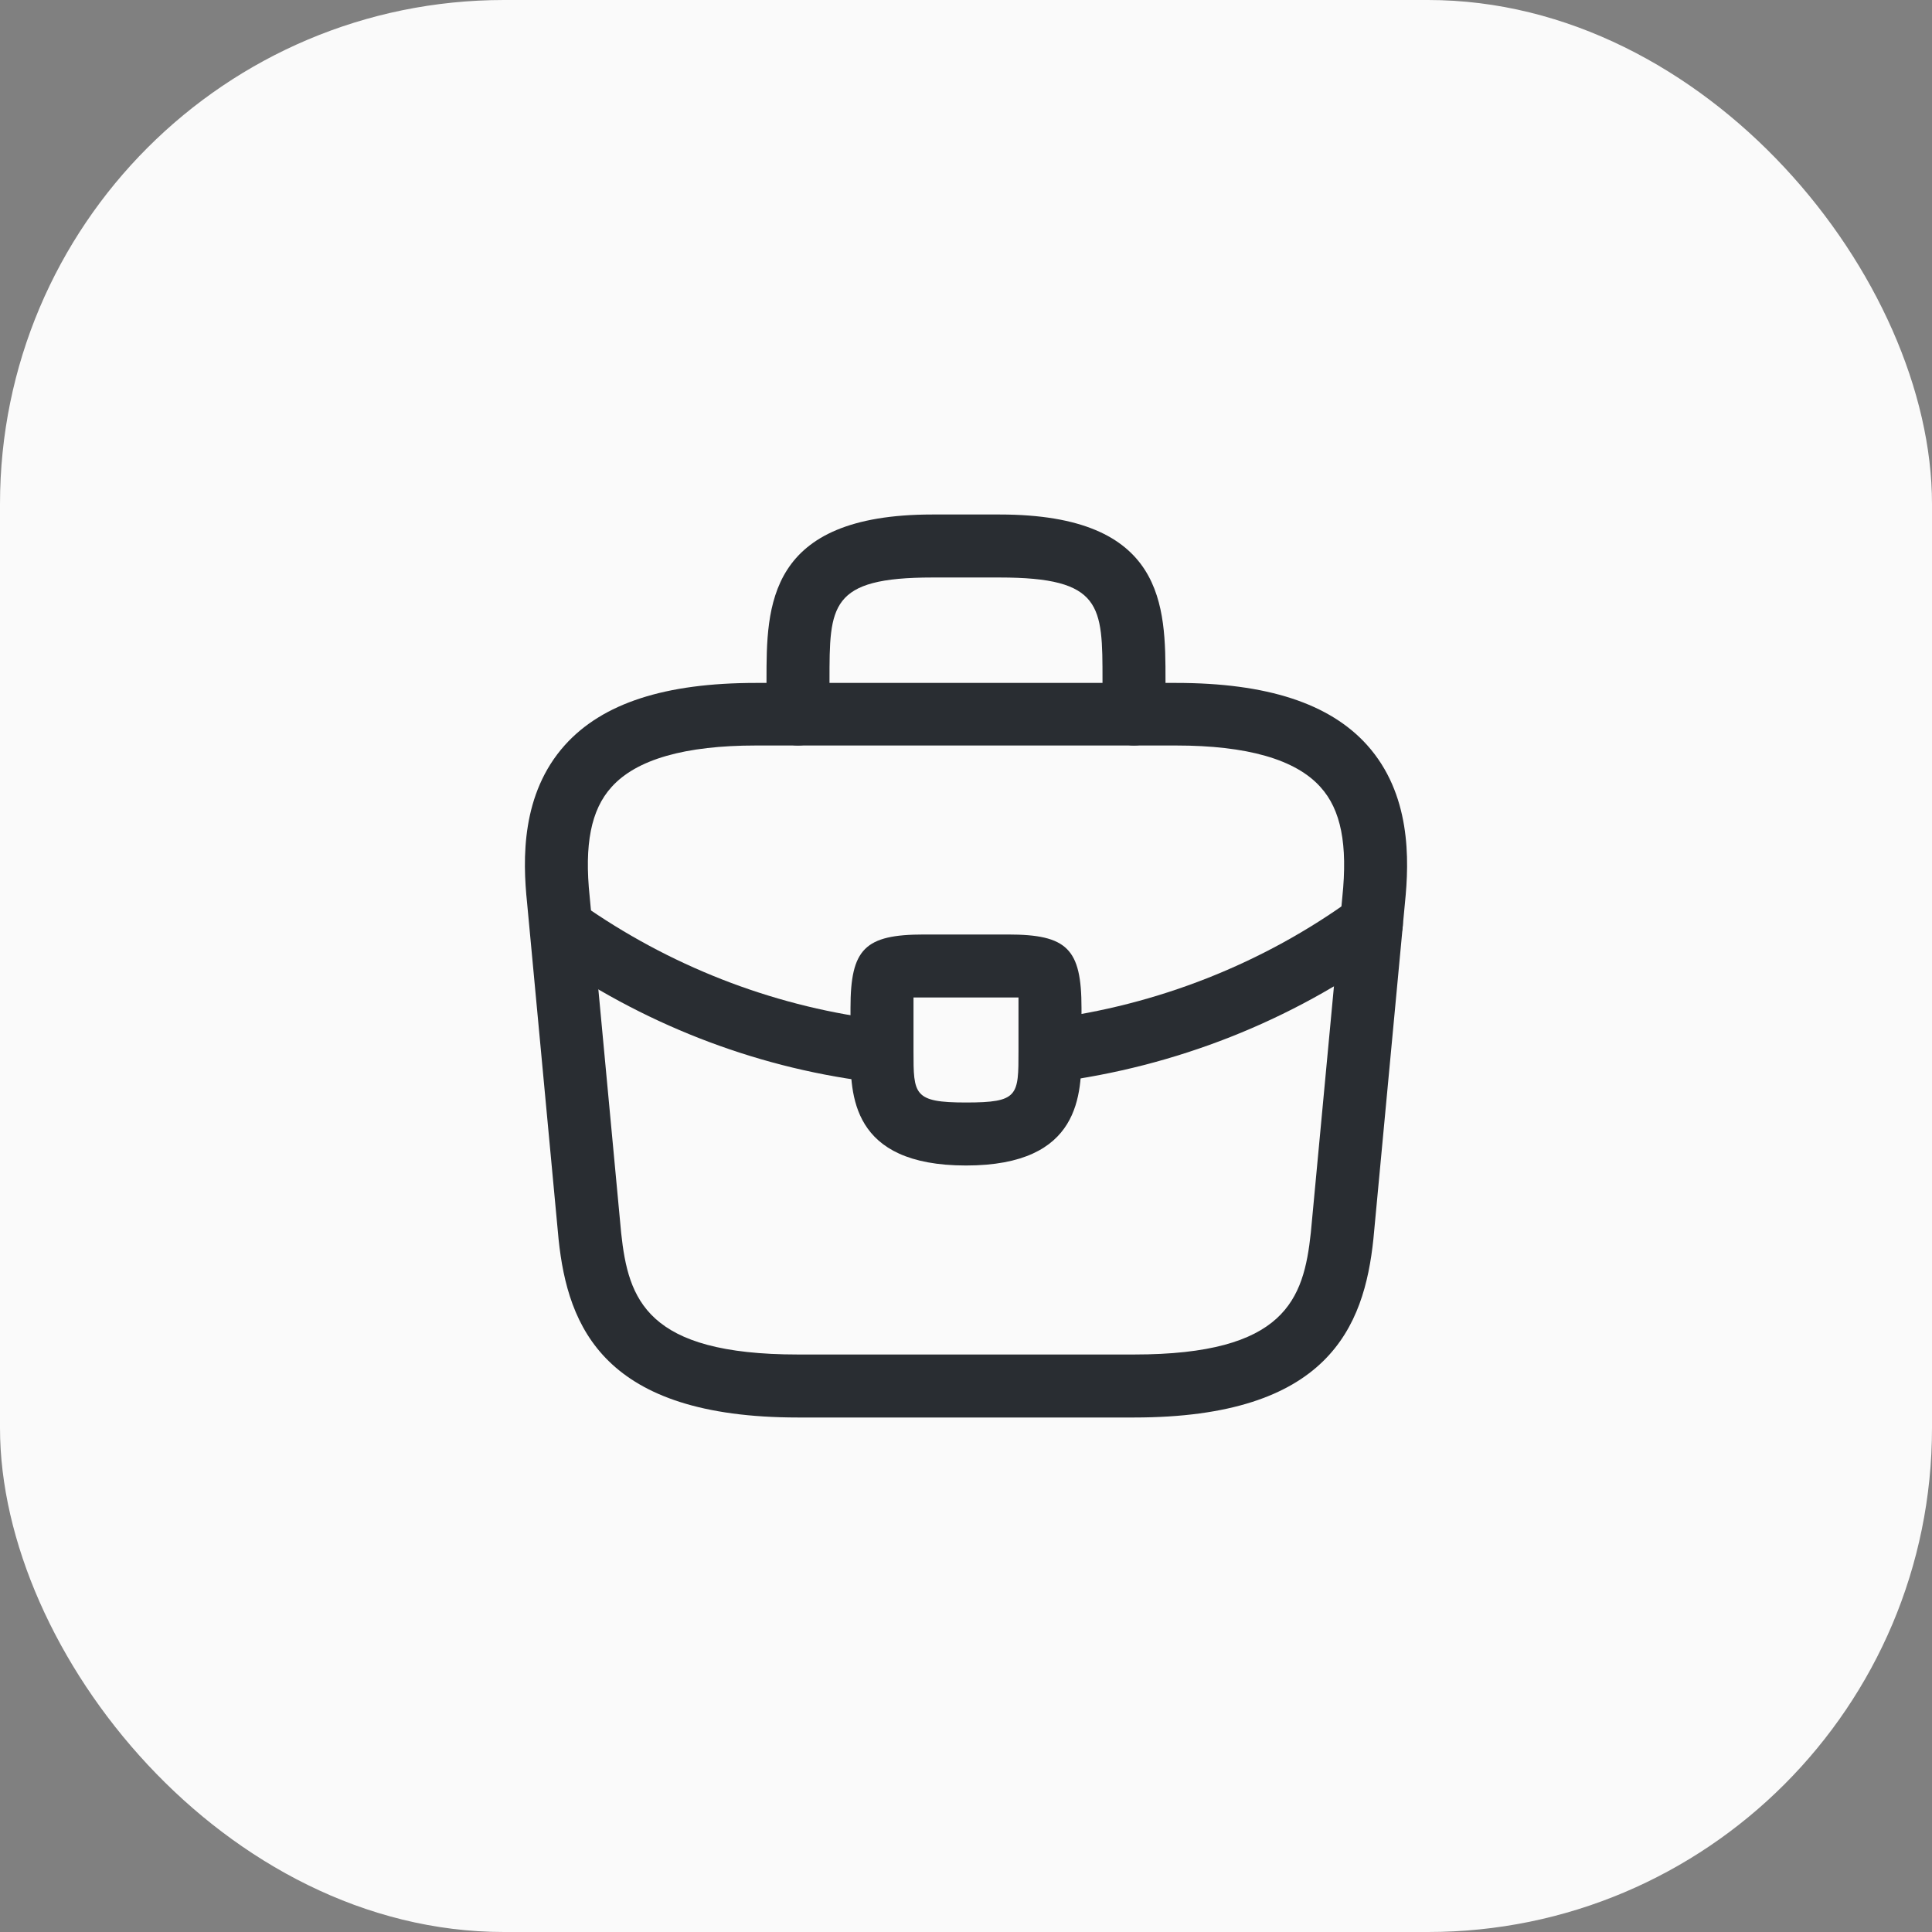 <svg width="46" height="46" viewBox="0 0 46 46" fill="none" xmlns="http://www.w3.org/2000/svg">
<rect x="0" y="0" width="46" height="46" fill="#808080" stroke="none"/>
<rect width="46" height="46" rx="12" fill="#FAFAFA"/>
<path d="M27 33.75H19C14.38 33.75 13.52 31.6 13.3 29.51L12.55 21.5C12.44 20.45 12.41 18.9 13.45 17.74C14.35 16.74 15.84 16.26 18 16.26H28C30.17 16.26 31.66 16.75 32.55 17.74C33.59 18.9 33.56 20.45 33.45 21.51L32.7 29.5C32.48 31.6 31.62 33.75 27 33.75ZM18 17.75C16.31 17.75 15.15 18.08 14.56 18.74C14.07 19.28 13.91 20.11 14.04 21.35L14.79 29.36C14.96 30.94 15.39 32.25 19 32.25H27C30.6 32.25 31.04 30.94 31.21 29.35L31.96 21.36C32.09 20.11 31.93 19.28 31.44 18.74C30.85 18.08 29.69 17.75 28 17.75H18Z" fill="#292D32"/>
<path d="M27 17.75C26.59 17.75 26.25 17.41 26.25 17V16.2C26.25 14.42 26.25 13.75 23.8 13.75H22.2C19.75 13.75 19.75 14.42 19.75 16.2V17C19.75 17.41 19.41 17.75 19 17.75C18.59 17.75 18.25 17.41 18.25 17V16.2C18.25 14.44 18.25 12.25 22.2 12.25H23.8C27.75 12.25 27.75 14.44 27.75 16.2V17C27.75 17.41 27.41 17.75 27 17.75Z" fill="#292D32"/>
<path d="M23 27.75C20.25 27.75 20.25 26.05 20.25 25.03V24C20.25 22.59 20.59 22.25 22 22.25H24C25.41 22.25 25.75 22.59 25.75 24V25C25.75 26.04 25.75 27.75 23 27.75ZM21.75 23.75C21.75 23.83 21.75 23.92 21.75 24V25.03C21.75 26.06 21.75 26.25 23 26.25C24.25 26.25 24.25 26.09 24.25 25.02V24C24.25 23.92 24.25 23.83 24.25 23.75C24.17 23.75 24.08 23.75 24 23.75H22C21.92 23.75 21.83 23.75 21.75 23.75Z" fill="#292D32"/>
<path d="M25 25.77C24.63 25.77 24.299 25.49 24.259 25.11C24.209 24.7 24.5 24.32 24.91 24.27C27.549 23.94 30.079 22.94 32.209 21.39C32.539 21.14 33.01 21.22 33.26 21.56C33.499 21.89 33.429 22.36 33.09 22.61C30.75 24.31 27.989 25.4 25.09 25.77C25.059 25.77 25.029 25.77 25 25.77Z" fill="#292D32"/>
<path d="M21.001 25.78C20.971 25.78 20.941 25.78 20.911 25.78C18.171 25.47 15.501 24.47 13.191 22.89C12.851 22.66 12.761 22.19 12.991 21.85C13.221 21.51 13.691 21.42 14.031 21.65C16.141 23.09 18.571 24 21.071 24.29C21.481 24.34 21.781 24.71 21.731 25.12C21.701 25.5 21.381 25.78 21.001 25.78Z" fill="#292D32"/>
</svg>
